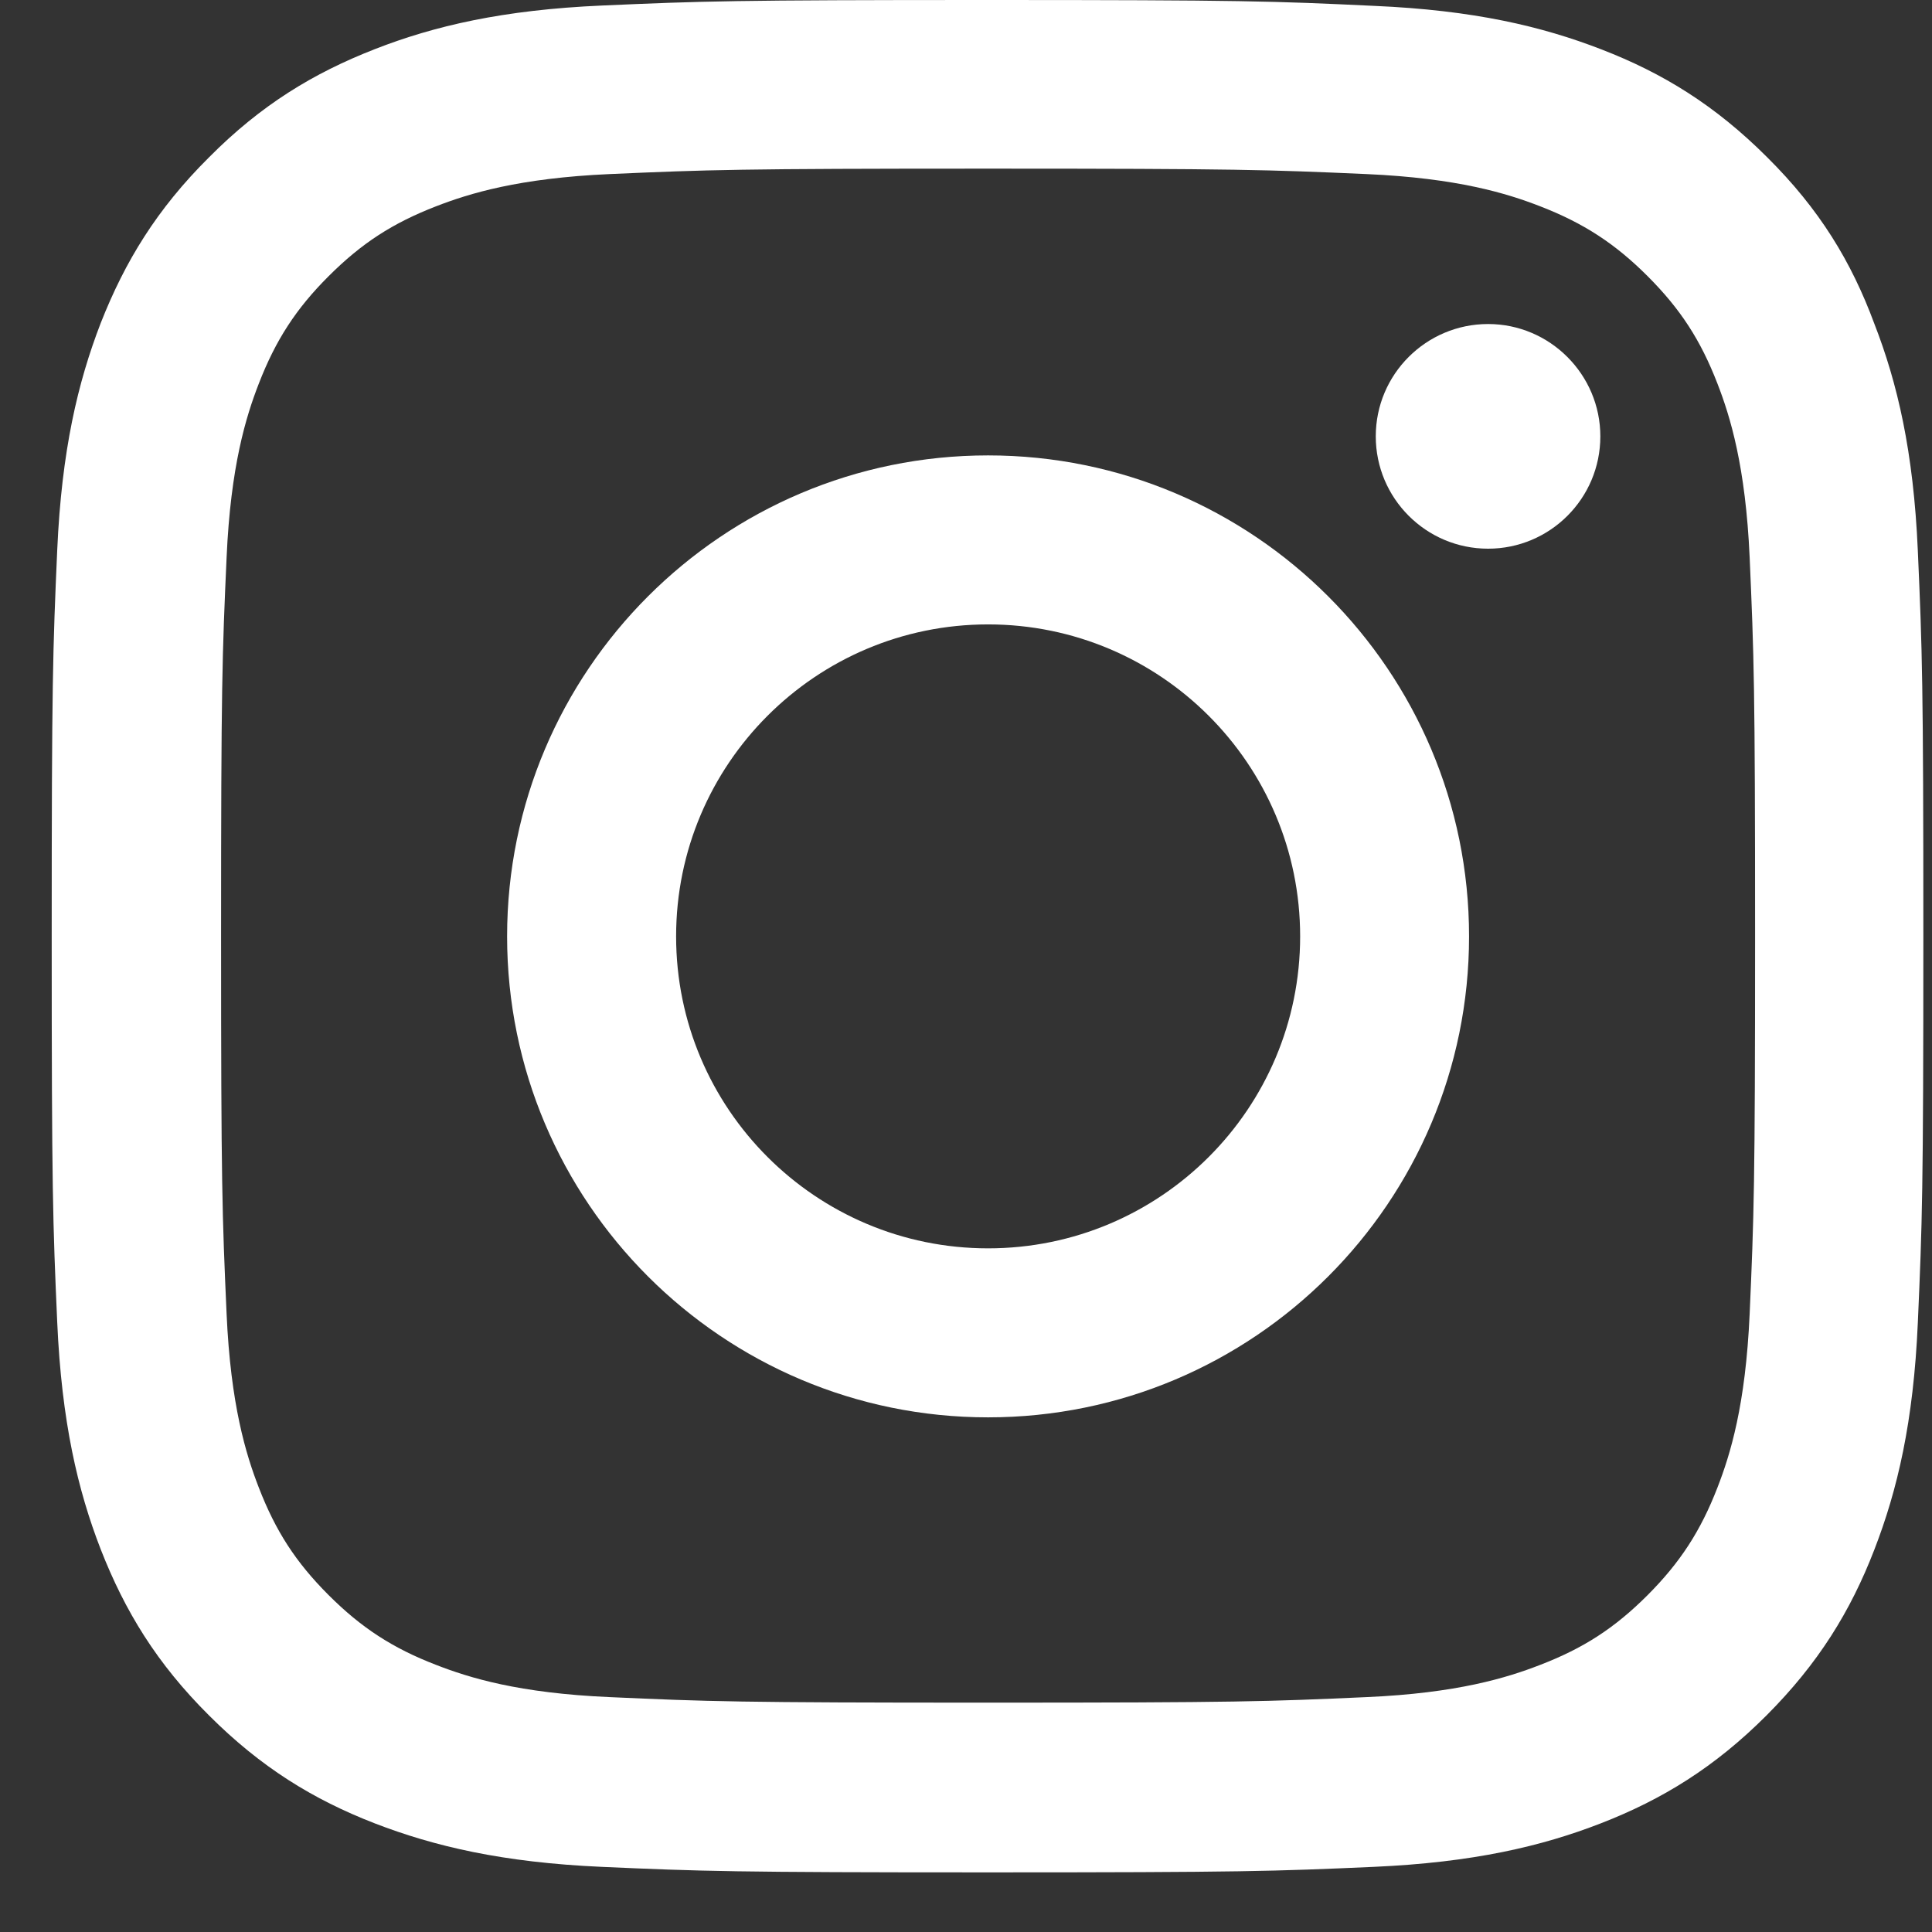 <svg width="21" height="21" viewBox="0 0 21 21" fill="none" xmlns="http://www.w3.org/2000/svg">
<rect x="0" y="0" width="21" height="21" fill="#333333" stroke="none"/>
<g clip-path="url(#clip0_1_447)">
<path d="M10.74 1.833C13.46 1.833 13.782 1.845 14.851 1.892C15.845 1.936 16.382 2.103 16.74 2.242C17.213 2.425 17.555 2.648 17.909 3.002C18.266 3.359 18.485 3.697 18.668 4.17C18.807 4.528 18.974 5.069 19.018 6.059C19.065 7.132 19.077 7.454 19.077 10.17C19.077 12.889 19.065 13.211 19.018 14.281C18.974 15.275 18.807 15.811 18.668 16.169C18.485 16.642 18.262 16.984 17.909 17.338C17.551 17.696 17.213 17.915 16.74 18.097C16.382 18.236 15.841 18.404 14.851 18.447C13.778 18.495 13.456 18.507 10.74 18.507C8.021 18.507 7.699 18.495 6.629 18.447C5.635 18.404 5.099 18.236 4.741 18.097C4.268 17.915 3.926 17.692 3.572 17.338C3.214 16.98 2.996 16.642 2.813 16.169C2.674 15.811 2.507 15.271 2.463 14.281C2.415 13.207 2.403 12.885 2.403 10.17C2.403 7.45 2.415 7.128 2.463 6.059C2.507 5.065 2.674 4.528 2.813 4.17C2.996 3.697 3.218 3.355 3.572 3.002C3.93 2.644 4.268 2.425 4.741 2.242C5.099 2.103 5.639 1.936 6.629 1.892C7.699 1.845 8.021 1.833 10.74 1.833ZM10.74 0C7.977 0 7.631 0.012 6.546 0.06C5.465 0.107 4.721 0.282 4.077 0.533C3.405 0.795 2.837 1.141 2.272 1.71C1.704 2.274 1.358 2.843 1.095 3.511C0.845 4.159 0.67 4.898 0.622 5.979C0.574 7.069 0.562 7.415 0.562 10.178C0.562 12.941 0.574 13.287 0.622 14.372C0.67 15.454 0.845 16.197 1.095 16.841C1.358 17.513 1.704 18.081 2.272 18.646C2.837 19.211 3.405 19.56 4.073 19.819C4.721 20.069 5.461 20.244 6.542 20.292C7.627 20.34 7.973 20.352 10.736 20.352C13.499 20.352 13.845 20.34 14.931 20.292C16.012 20.244 16.756 20.069 17.4 19.819C18.067 19.56 18.636 19.211 19.201 18.646C19.765 18.081 20.115 17.513 20.373 16.845C20.624 16.197 20.799 15.457 20.846 14.376C20.894 13.291 20.906 12.945 20.906 10.182C20.906 7.419 20.894 7.073 20.846 5.987C20.799 4.906 20.624 4.163 20.373 3.518C20.123 2.843 19.777 2.274 19.209 1.71C18.644 1.145 18.075 0.795 17.407 0.537C16.759 0.286 16.02 0.111 14.939 0.064C13.849 0.012 13.503 0 10.74 0Z" fill="white"/>
<path d="M10.74 4.95C7.854 4.95 5.512 7.292 5.512 10.178C5.512 13.065 7.854 15.406 10.74 15.406C13.627 15.406 15.968 13.065 15.968 10.178C15.968 7.292 13.627 4.95 10.74 4.95ZM10.74 13.569C8.868 13.569 7.349 12.051 7.349 10.178C7.349 8.306 8.868 6.787 10.74 6.787C12.613 6.787 14.132 8.306 14.132 10.178C14.132 12.051 12.613 13.569 10.74 13.569Z" fill="white"/>
<path d="M17.395 4.743C17.395 5.419 16.847 5.964 16.175 5.964C15.499 5.964 14.954 5.415 14.954 4.743C14.954 4.067 15.503 3.522 16.175 3.522C16.847 3.522 17.395 4.071 17.395 4.743Z" fill="white"/>
</g>
<defs>
<clipPath id="clip0_1_447">
<rect width="20.356" height="20.356" fill="white" transform="translate(0.562)"/>
</clipPath>
</defs>
</svg>
